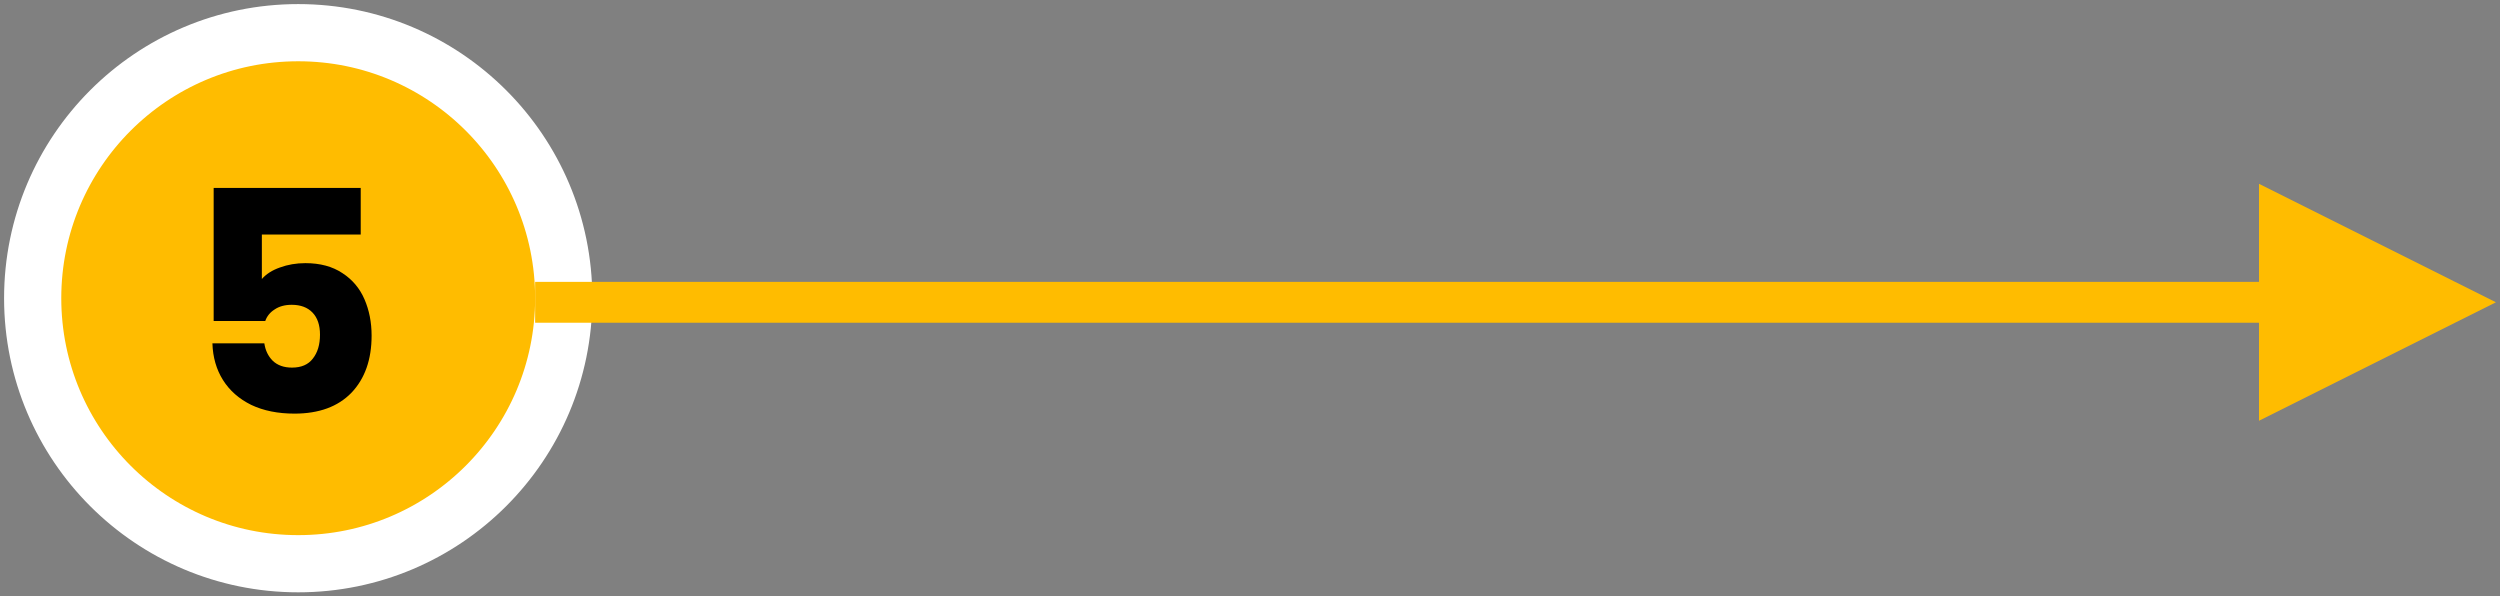 <svg xmlns="http://www.w3.org/2000/svg" width="306" height="73" viewBox="0 0 306 73" fill="none"><rect x="0" y="0" width="306" height="73" fill="#808080" stroke="none"/><path d="M69 36.5C69 18.551 54.449 4 36.5 4C18.551 4 4 18.551 4 36.5C4 54.449 18.551 69 36.5 69C54.449 69 69 54.449 69 36.5Z" fill="#FFBC00" stroke="white" stroke-width="7"></path><path d="M44.152 28.708H32.051V34.15C32.583 33.541 33.319 33.072 34.258 32.742C35.222 32.387 36.262 32.209 37.378 32.209C39.179 32.209 40.689 32.615 41.907 33.427C43.124 34.213 44.025 35.279 44.608 36.623C45.192 37.968 45.484 39.452 45.484 41.076C45.484 44.019 44.659 46.352 43.01 48.078C41.361 49.777 39.04 50.627 36.046 50.627C34.017 50.627 32.254 50.272 30.757 49.562C29.26 48.826 28.106 47.811 27.294 46.517C26.482 45.224 26.051 43.727 26 42.027H32.355C32.482 42.89 32.824 43.6 33.383 44.158C33.966 44.716 34.752 44.995 35.742 44.995C36.883 44.995 37.733 44.627 38.291 43.892C38.875 43.156 39.167 42.179 39.167 40.962C39.167 39.794 38.862 38.894 38.253 38.26C37.645 37.625 36.795 37.308 35.704 37.308C34.867 37.308 34.169 37.499 33.611 37.879C33.053 38.234 32.672 38.704 32.469 39.287H26.152V23H44.152V28.708Z" fill="black"></path><path d="M276.5 22.5L305.5 37L276.5 51.5V39.5H65.5V34.5H276.5V22.5Z" fill="#FFBC00"></path></svg>